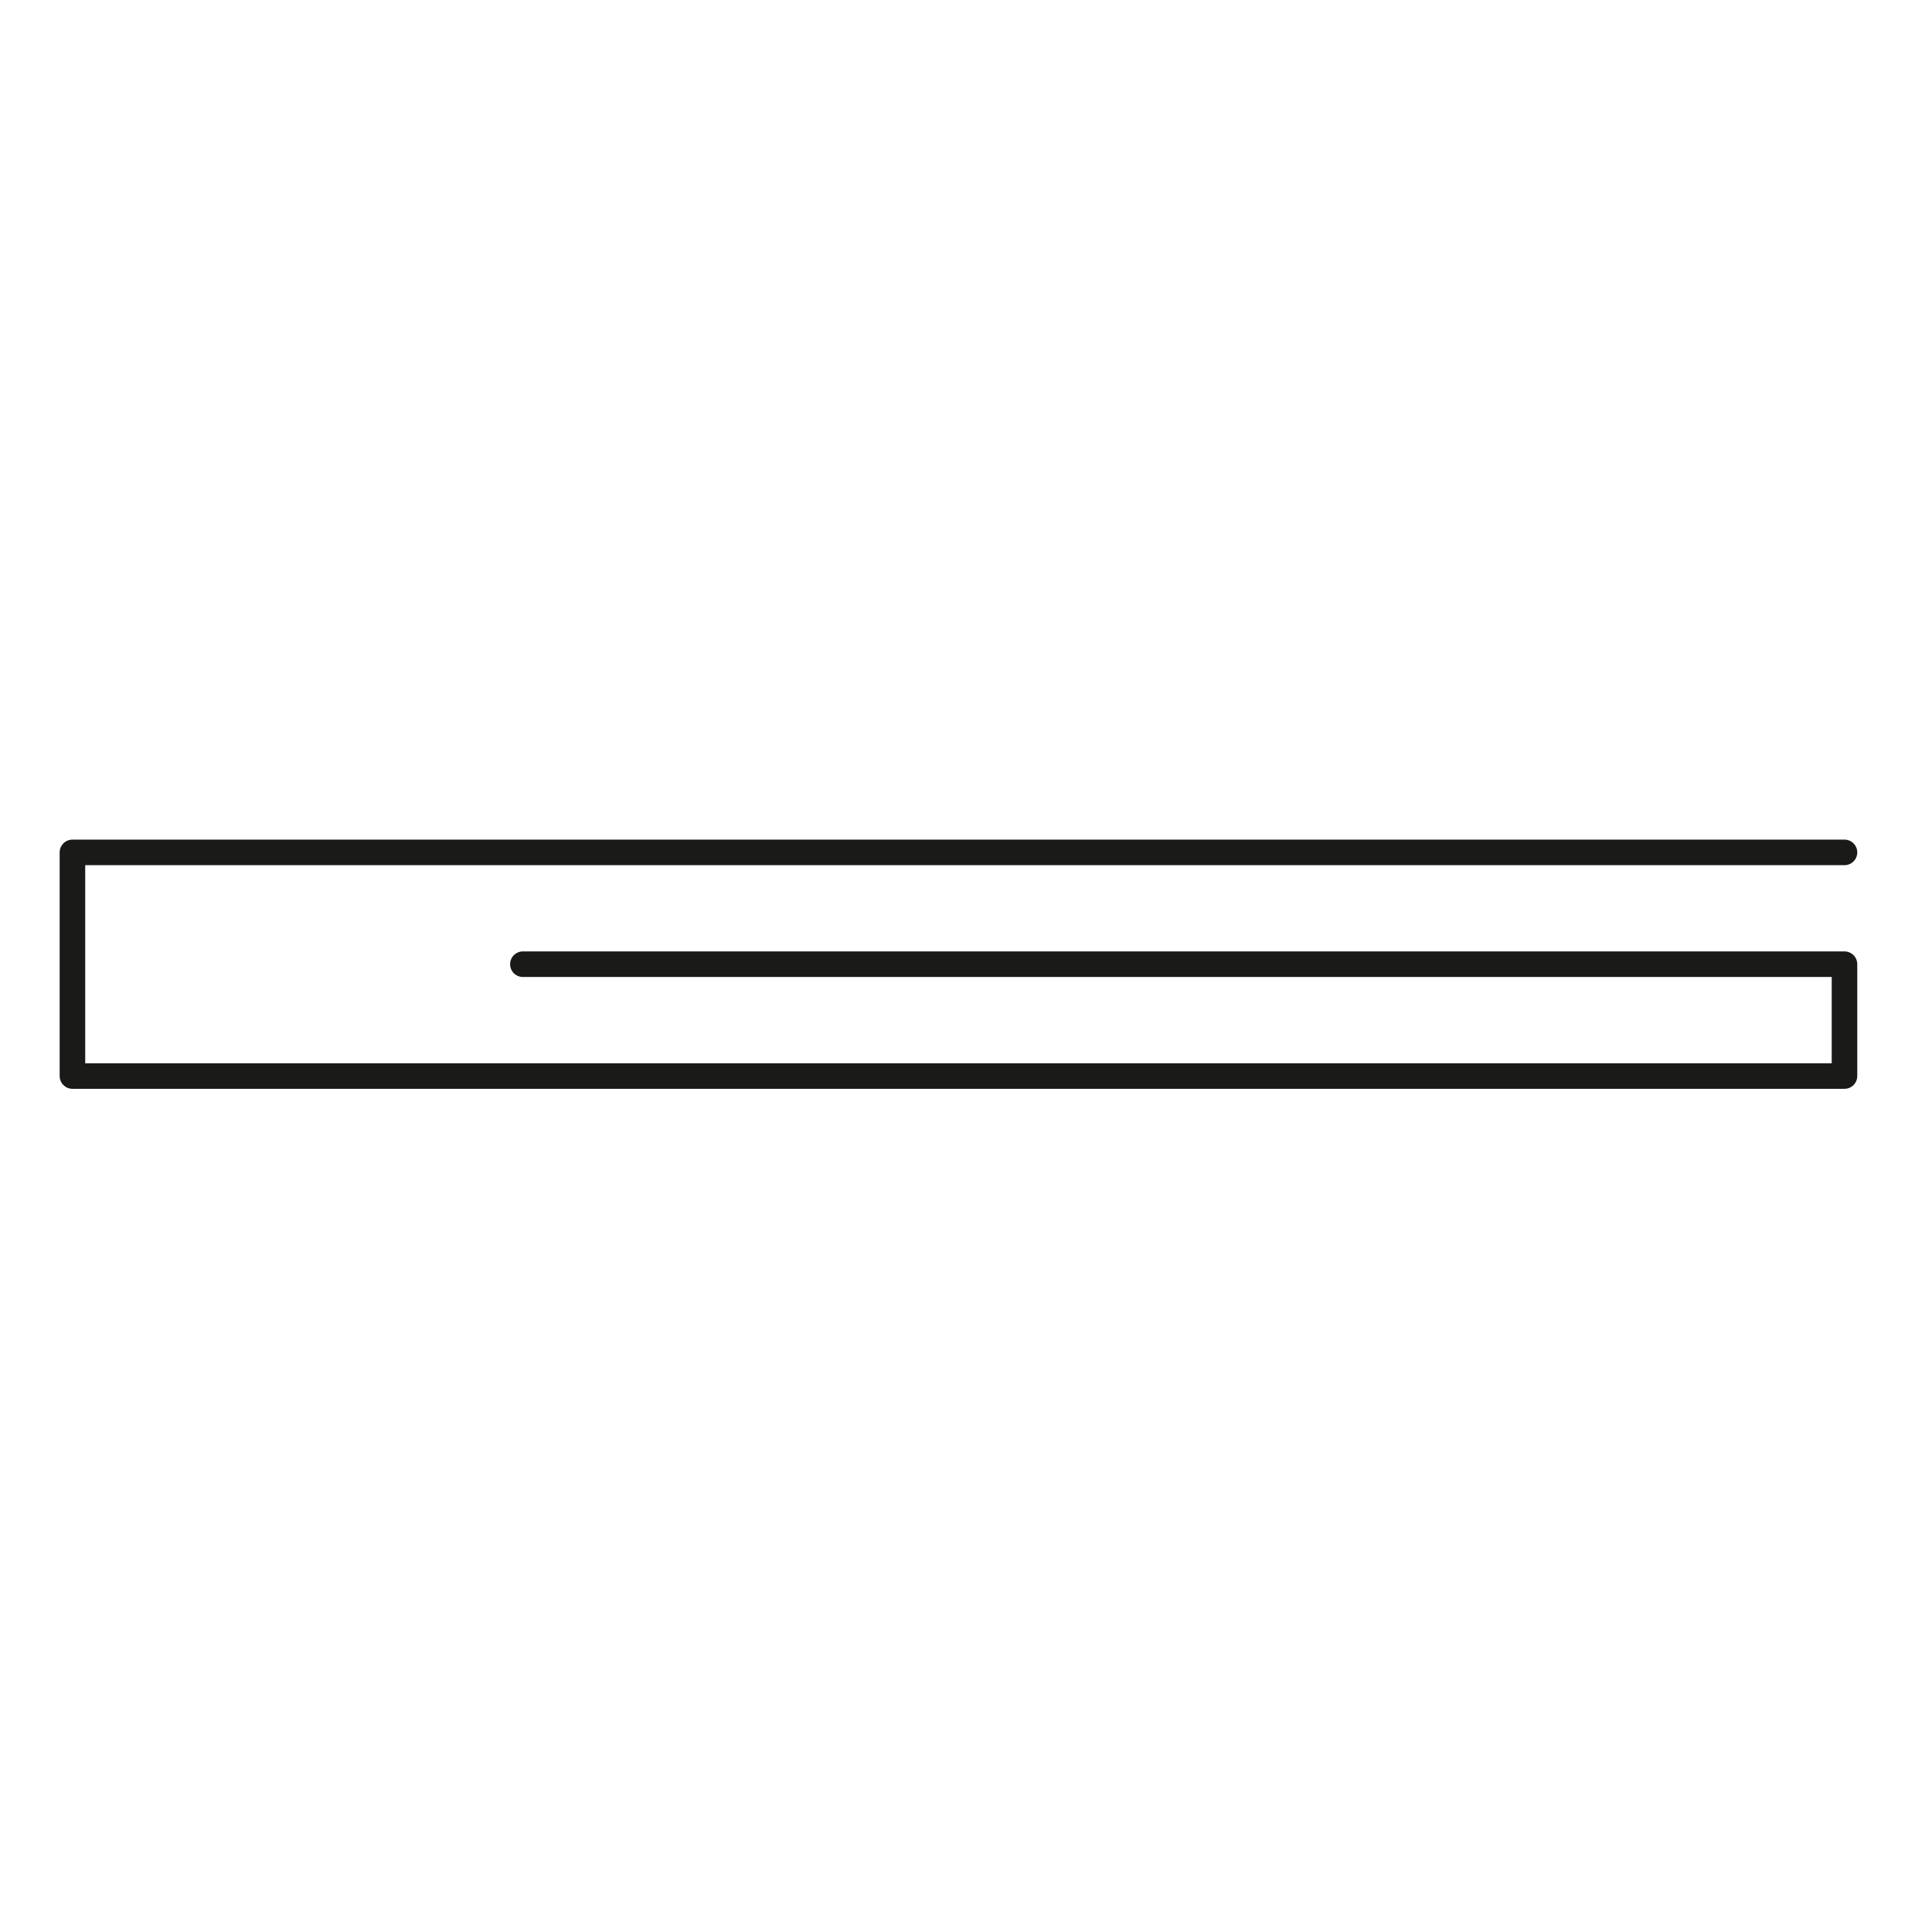 <?xml version="1.0" encoding="utf-8"?>
<!-- Generator: Adobe Illustrator 16.0.4, SVG Export Plug-In . SVG Version: 6.00 Build 0)  -->
<!DOCTYPE svg PUBLIC "-//W3C//DTD SVG 1.1//EN" "http://www.w3.org/Graphics/SVG/1.1/DTD/svg11.dtd">
<svg version="1.1" id="Ebene_1" xmlns="http://www.w3.org/2000/svg" xmlns:xlink="http://www.w3.org/1999/xlink" x="0px" y="0px"
	 width="113.387px" height="113.387px" viewBox="0 0 113.387 113.387" enable-background="new 0 0 113.387 113.387"
	 xml:space="preserve">
<polyline fill="none" stroke="#1A1A18" stroke-width="1.5" stroke-linecap="round" stroke-linejoin="round" stroke-miterlimit="10" points="
	108.251,50.026 4.251,50.026 4.251,63.151 108.251,63.151 108.251,56.588 30.687,56.588 "/>
</svg>

